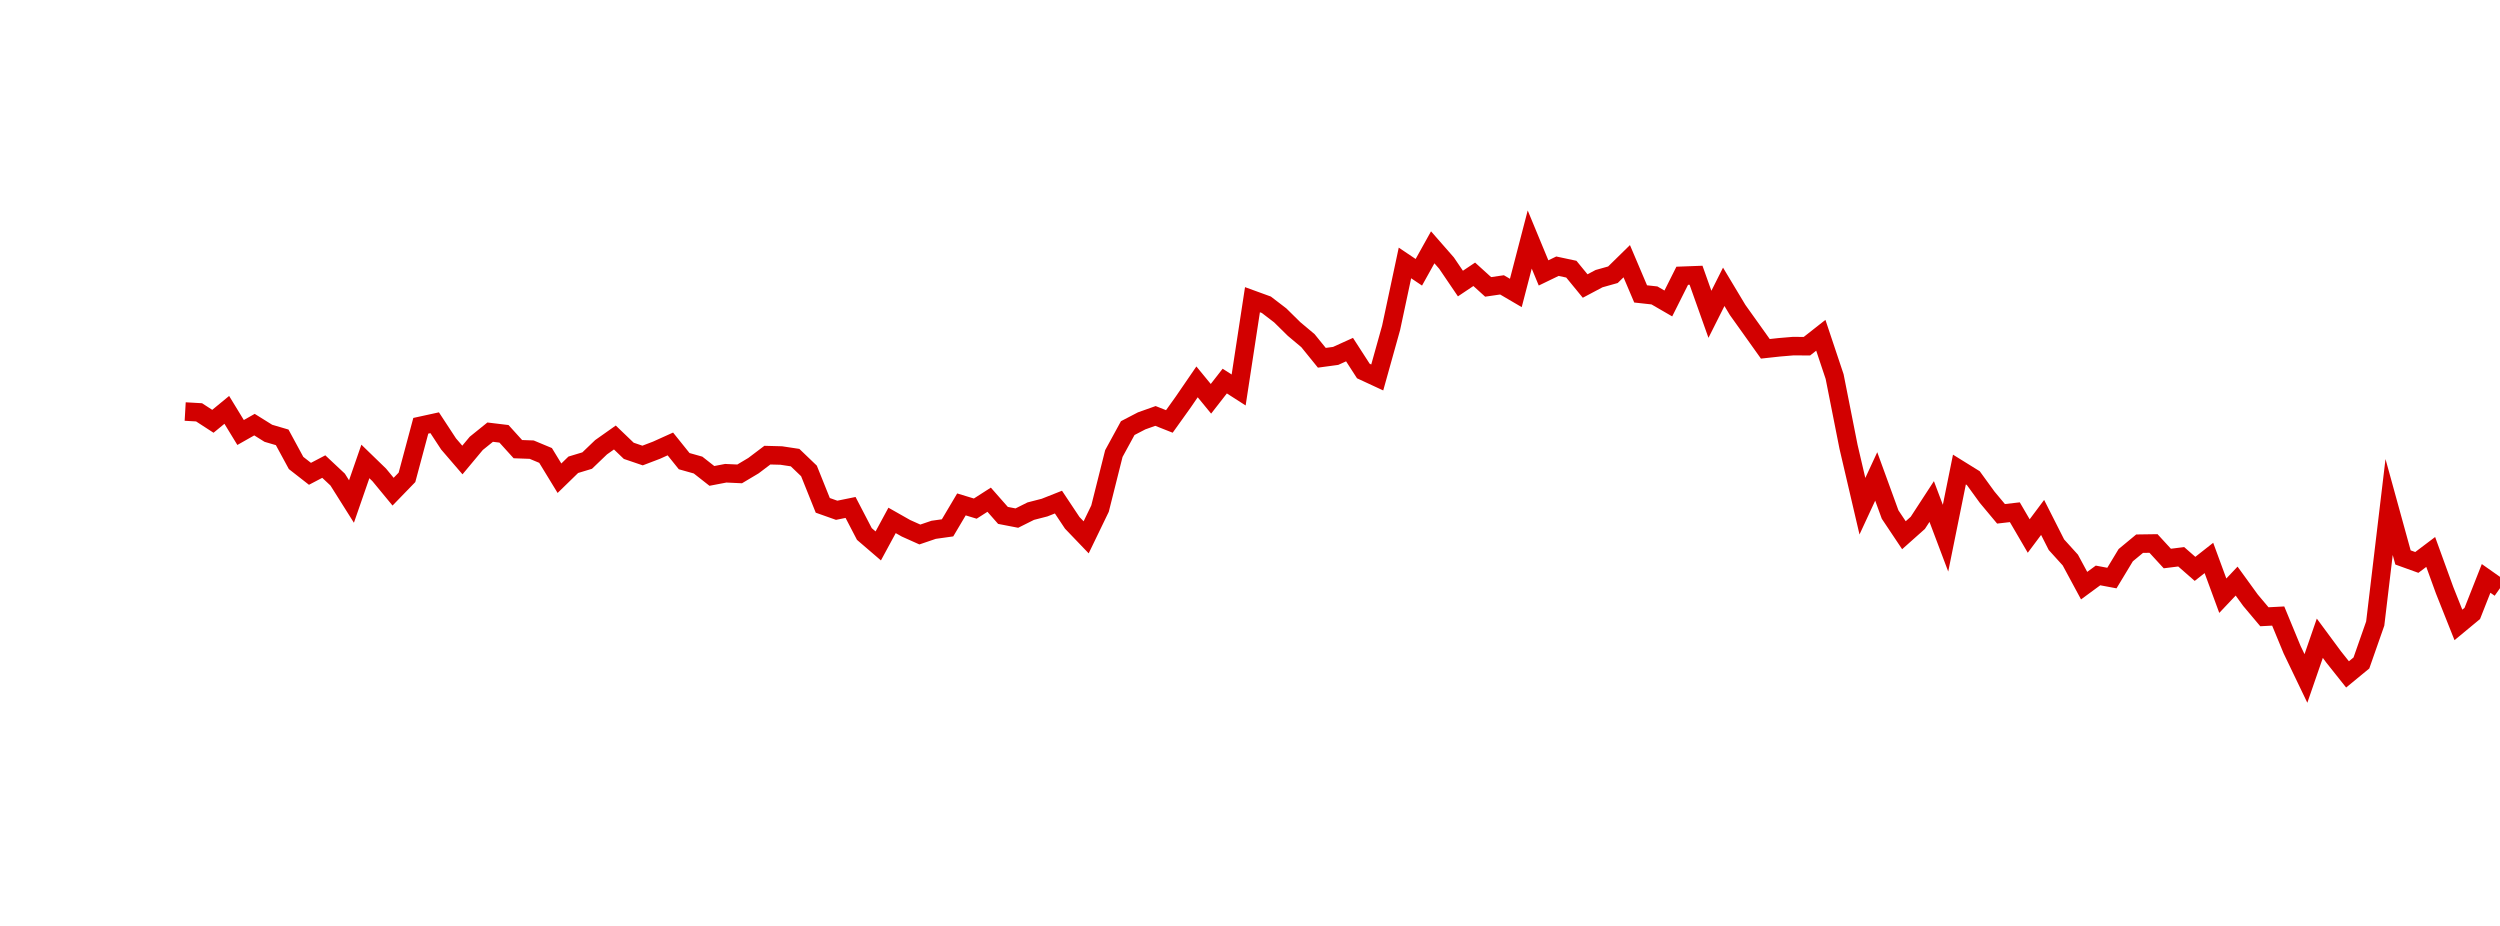 <?xml version="1.0" encoding="UTF-8"?>
<svg xmlns="http://www.w3.org/2000/svg" xmlns:xlink="http://www.w3.org/1999/xlink" width="135pt" height="50pt" viewBox="0 0 135 50" version="1.1">
<defs>
<clipPath id="IbJBu44oPb__clip1">
  <path d="M 9.5 0 L 135 0 L 135 40.5 L 9.5 40.5 Z M 9.5 0 "/>
</clipPath>
</defs>
<g id="surface1052832">
<g clip-path="url(#IbJBu44oPb__clip1)" clip-rule="nonzero">
<path style="fill:none;stroke-width:1;stroke-linecap:butt;stroke-linejoin:miter;stroke:rgb(82.353%,0%,0%);stroke-opacity:1;stroke-miterlimit:10;" d="M 10 22.223 L 10.75 22.266 L 11.496 22.75 L 12.246 22.133 L 12.992 23.355 L 13.742 22.93 L 14.492 23.398 L 15.238 23.617 L 15.988 25 L 16.738 25.586 L 17.484 25.195 L 18.234 25.898 L 18.98 27.082 L 19.73 24.918 L 20.48 25.645 L 21.227 26.551 L 21.977 25.777 L 22.723 22.992 L 23.473 22.828 L 24.223 23.973 L 24.969 24.84 L 25.719 23.941 L 26.469 23.336 L 27.215 23.426 L 27.965 24.254 L 28.711 24.281 L 29.461 24.594 L 30.211 25.824 L 30.957 25.098 L 31.707 24.871 L 32.457 24.152 L 33.203 23.625 L 33.953 24.344 L 34.699 24.598 L 35.449 24.312 L 36.199 23.973 L 36.945 24.902 L 37.695 25.113 L 38.441 25.699 L 39.191 25.555 L 39.941 25.59 L 40.688 25.145 L 41.438 24.578 L 42.188 24.598 L 42.934 24.711 L 43.684 25.43 L 44.43 27.289 L 45.18 27.555 L 45.93 27.402 L 46.676 28.836 L 47.426 29.48 L 48.172 28.102 L 48.922 28.527 L 49.672 28.863 L 50.418 28.609 L 51.168 28.504 L 51.918 27.238 L 52.664 27.465 L 53.414 26.984 L 54.16 27.832 L 54.91 27.977 L 55.66 27.602 L 56.406 27.41 L 57.156 27.113 L 57.902 28.234 L 58.652 29.016 L 59.402 27.465 L 60.148 24.492 L 60.898 23.117 L 61.648 22.727 L 62.395 22.461 L 63.145 22.758 L 63.891 21.715 L 64.641 20.621 L 65.391 21.535 L 66.137 20.578 L 66.887 21.059 L 67.633 16.184 L 68.383 16.457 L 69.133 17.031 L 69.879 17.766 L 70.629 18.395 L 71.379 19.32 L 72.125 19.219 L 72.875 18.879 L 73.621 20.035 L 74.371 20.383 L 75.121 17.699 L 75.867 14.199 L 76.617 14.703 L 77.367 13.355 L 78.113 14.207 L 78.863 15.312 L 79.609 14.812 L 80.359 15.492 L 81.109 15.383 L 81.855 15.82 L 82.605 12.934 L 83.352 14.738 L 84.102 14.375 L 84.852 14.535 L 85.598 15.445 L 86.348 15.047 L 87.098 14.836 L 87.844 14.105 L 88.594 15.871 L 89.34 15.953 L 90.09 16.387 L 90.84 14.891 L 91.586 14.863 L 92.336 16.973 L 93.082 15.488 L 93.832 16.738 L 94.582 17.789 L 95.328 18.836 L 96.078 18.754 L 96.828 18.691 L 97.574 18.695 L 98.324 18.105 L 99.07 20.336 L 99.82 24.125 L 100.57 27.336 L 101.316 25.727 L 102.066 27.785 L 102.812 28.902 L 103.562 28.234 L 104.312 27.082 L 105.059 29.062 L 105.809 25.355 L 106.559 25.82 L 107.305 26.848 L 108.055 27.746 L 108.801 27.66 L 109.551 28.945 L 110.301 27.941 L 111.047 29.414 L 111.797 30.242 L 112.543 31.625 L 113.293 31.074 L 114.043 31.215 L 114.789 29.98 L 115.539 29.359 L 116.289 29.348 L 117.035 30.16 L 117.785 30.066 L 118.531 30.719 L 119.281 30.129 L 120.031 32.168 L 120.777 31.379 L 121.527 32.414 L 122.277 33.305 L 123.023 33.266 L 123.773 35.082 L 124.52 36.637 L 125.27 34.465 L 126.02 35.48 L 126.766 36.418 L 127.516 35.801 L 128.262 33.672 L 129.012 27.379 L 129.762 30.102 L 130.508 30.371 L 131.258 29.805 L 132.008 31.871 L 132.754 33.746 L 133.504 33.125 L 134.25 31.234 L 135 31.762 "/>
</g>
</g>
</svg>
